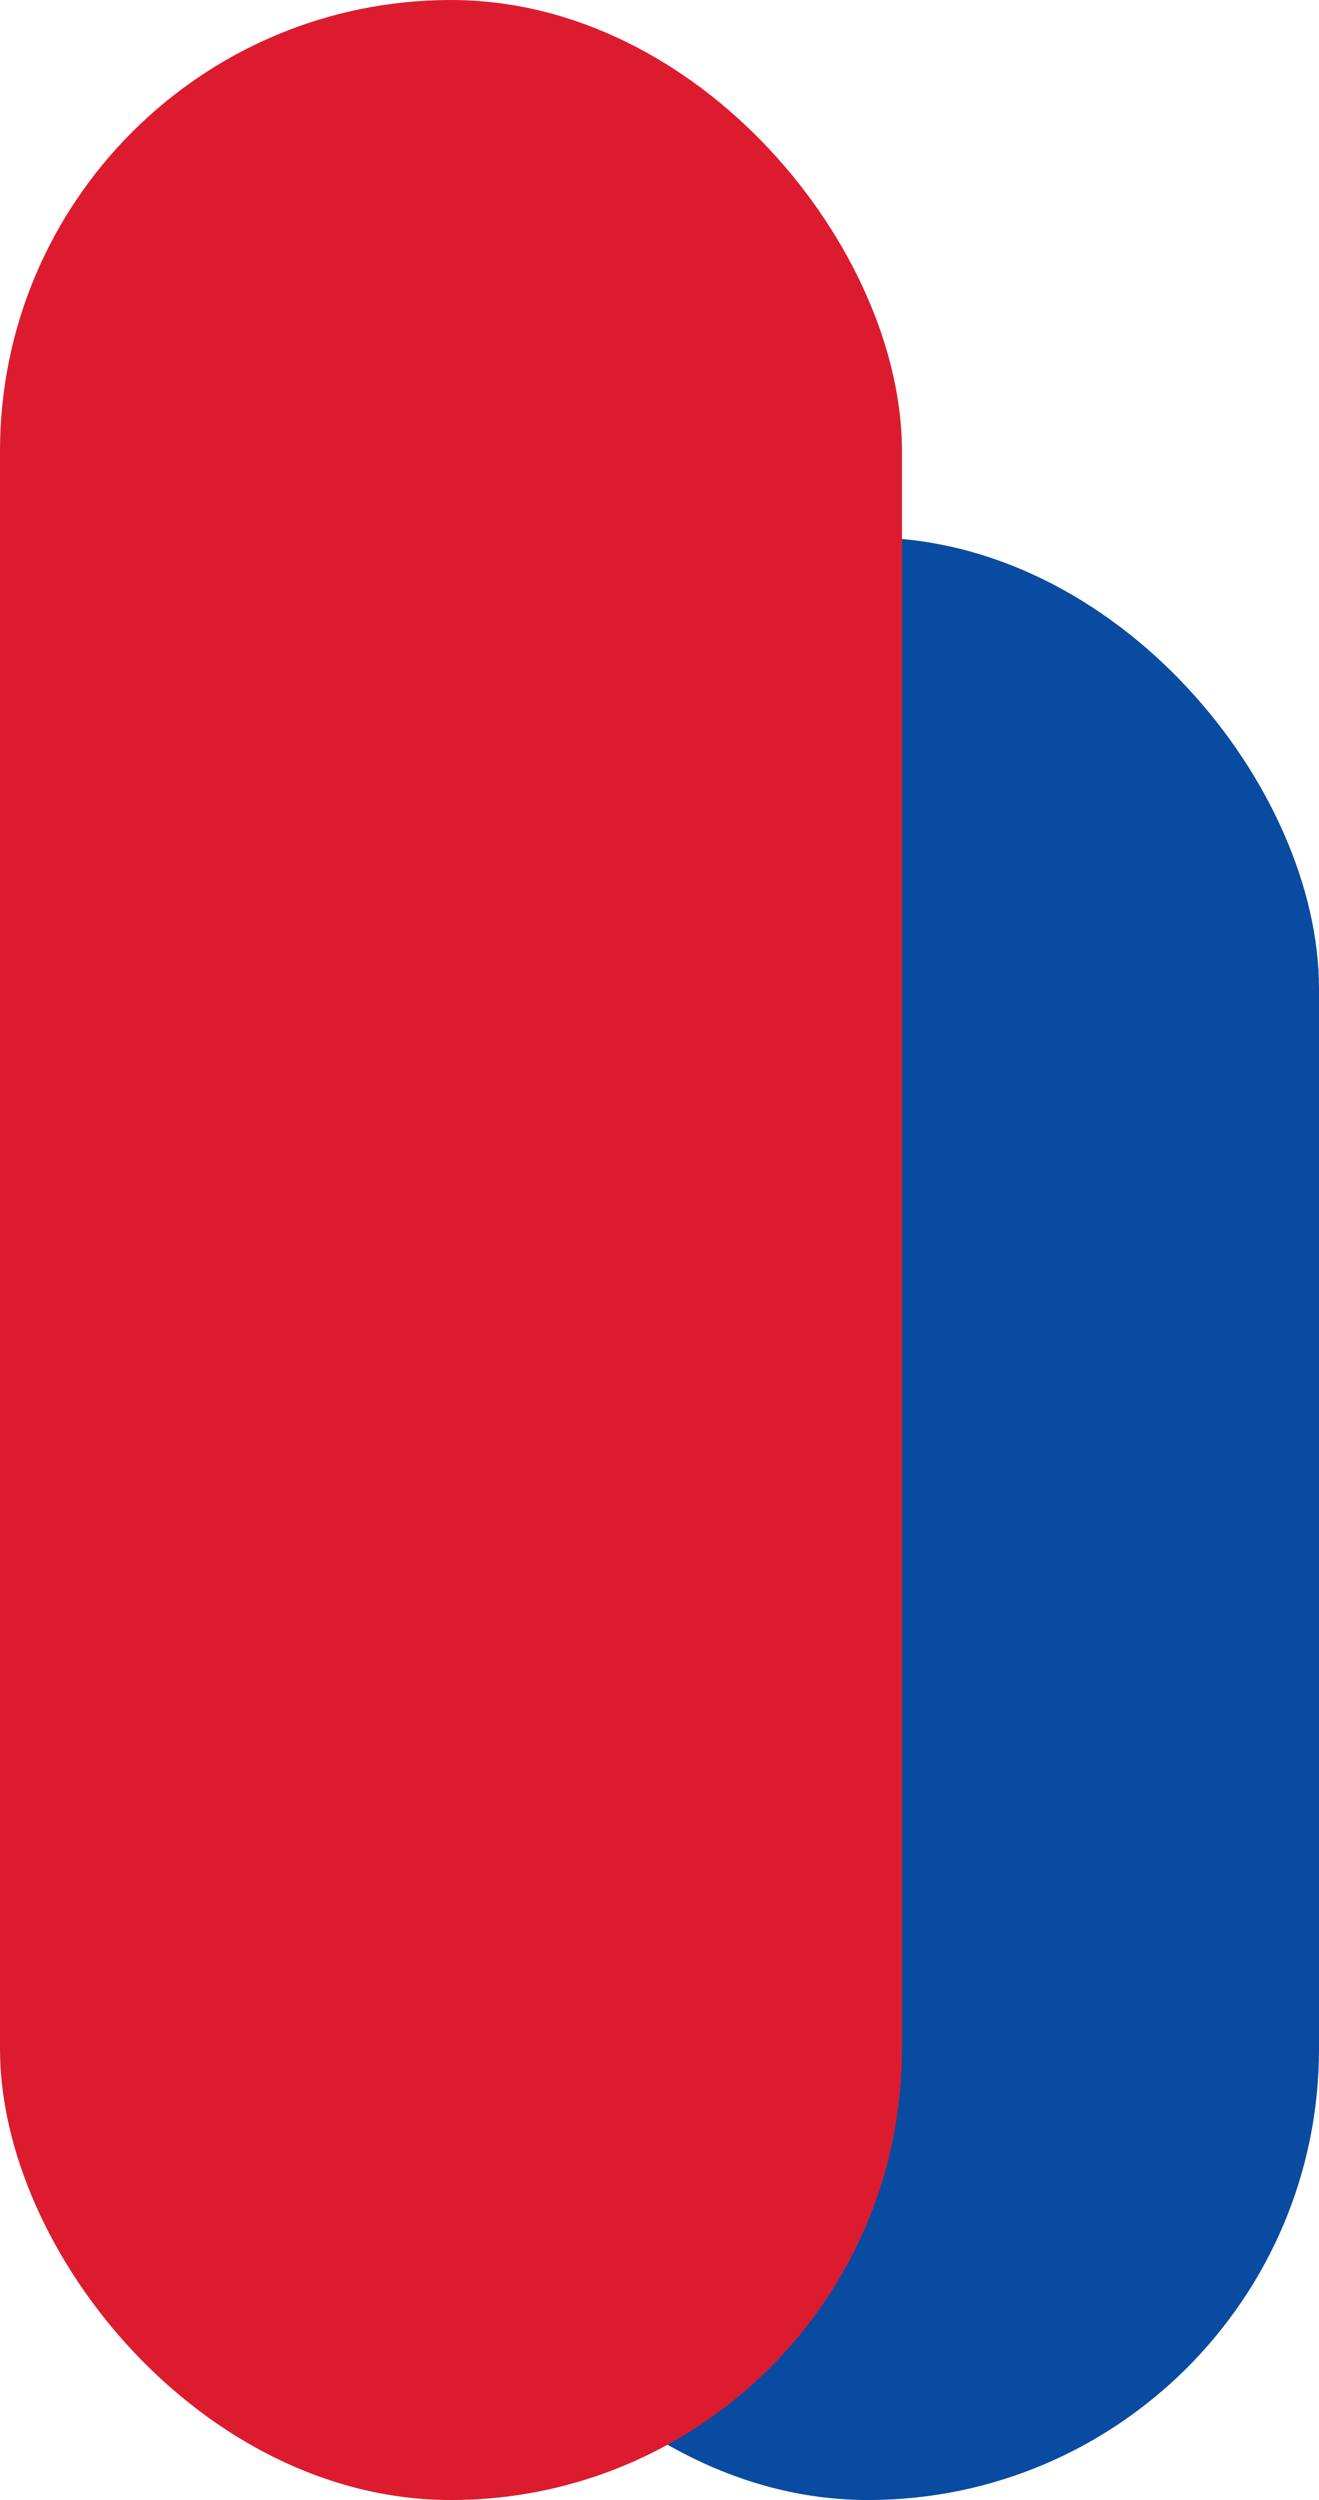 <svg xmlns="http://www.w3.org/2000/svg" width="544" height="1031" viewBox="0 0 544 1031" fill="none"><rect x="172" y="221.64" width="372" height="809.36" rx="186" fill="#094BA1"></rect><rect width="372" height="1031" rx="186" fill="#DC1C2E"></rect></svg>